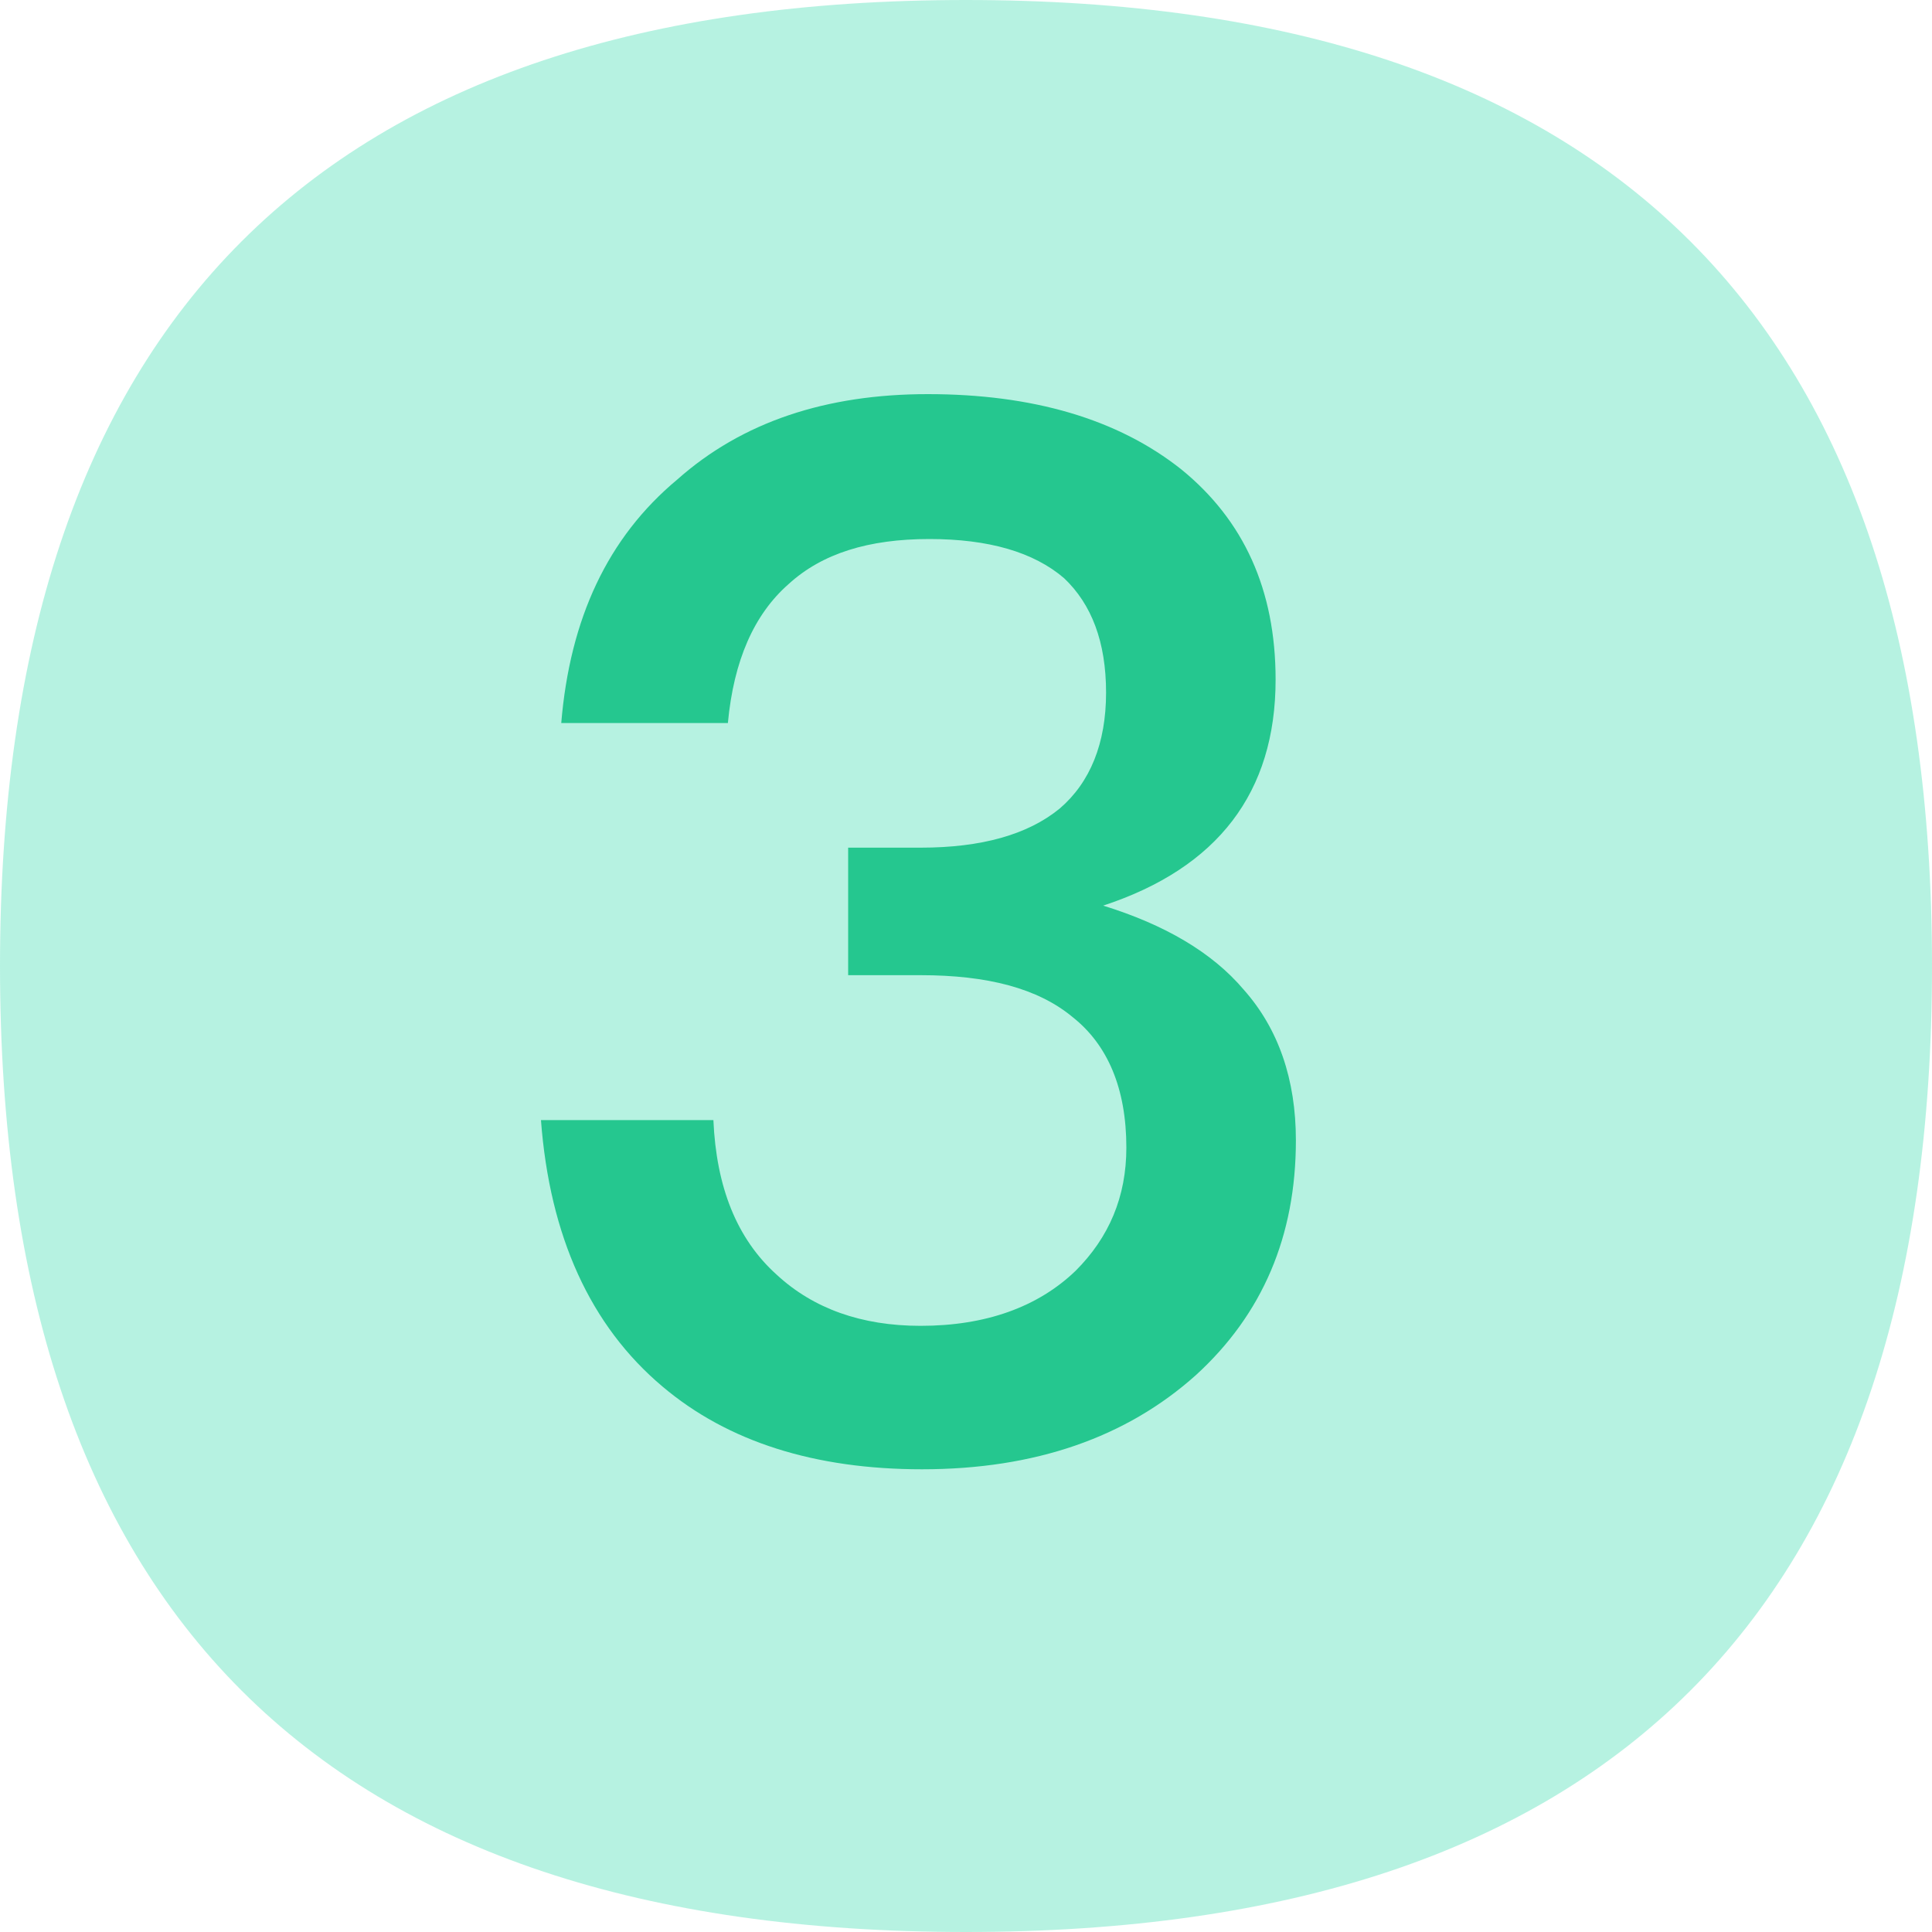 <?xml version="1.0" standalone="no"?><!DOCTYPE svg PUBLIC "-//W3C//DTD SVG 1.1//EN" "http://www.w3.org/Graphics/SVG/1.1/DTD/svg11.dtd"><svg t="1741844564678" class="icon" viewBox="0 0 1024 1024" version="1.1" xmlns="http://www.w3.org/2000/svg" p-id="2928" xmlns:xlink="http://www.w3.org/1999/xlink" width="200" height="200"><path d="M0 0m512 0l0 0q512 0 512 512l0 0q0 512-512 512l0 0q-512 0-512-512l0 0q0-512 512-512Z" fill="#6FE6C4" opacity=".5" p-id="2929"></path><path d="M488.704 778.752c59.904 0 108.288-16.896 145.152-49.92 35.328-32.256 52.992-73.728 52.992-124.416 0-32.256-9.216-59.136-27.648-79.872-16.896-19.968-42.24-34.56-74.496-44.544 60.672-19.968 91.392-59.904 91.392-119.808 0-47.616-16.896-84.48-49.92-111.36-33.792-26.88-79.104-39.936-134.4-39.936-53.76 0-98.304 14.592-132.864 45.312-36.864 30.72-56.832 73.728-61.44 129.024h88.32c3.072-33.024 13.824-57.6 32.256-73.728 17.664-16.128 42.24-23.808 74.496-23.808 31.488 0 55.296 6.912 71.424 20.736 14.592 13.824 22.272 33.792 22.272 60.672 0 26.88-8.448 47.616-24.576 61.44-16.896 13.824-41.472 20.736-73.728 20.736h-38.4v67.584h38.4c35.328 0 62.208 6.912 80.64 22.272 18.432 14.592 28.416 37.632 28.416 69.12 0 26.112-9.216 47.616-26.88 65.28-19.968 19.2-47.616 29.184-82.176 29.184-31.488 0-56.832-9.216-76.032-26.88-21.504-19.2-32.256-46.848-33.792-82.176H286.72c4.608 61.44 26.112 109.056 64.512 141.312 34.56 29.184 80.64 43.776 137.472 43.776z" fill="#25C78F" p-id="2930"></path></svg>